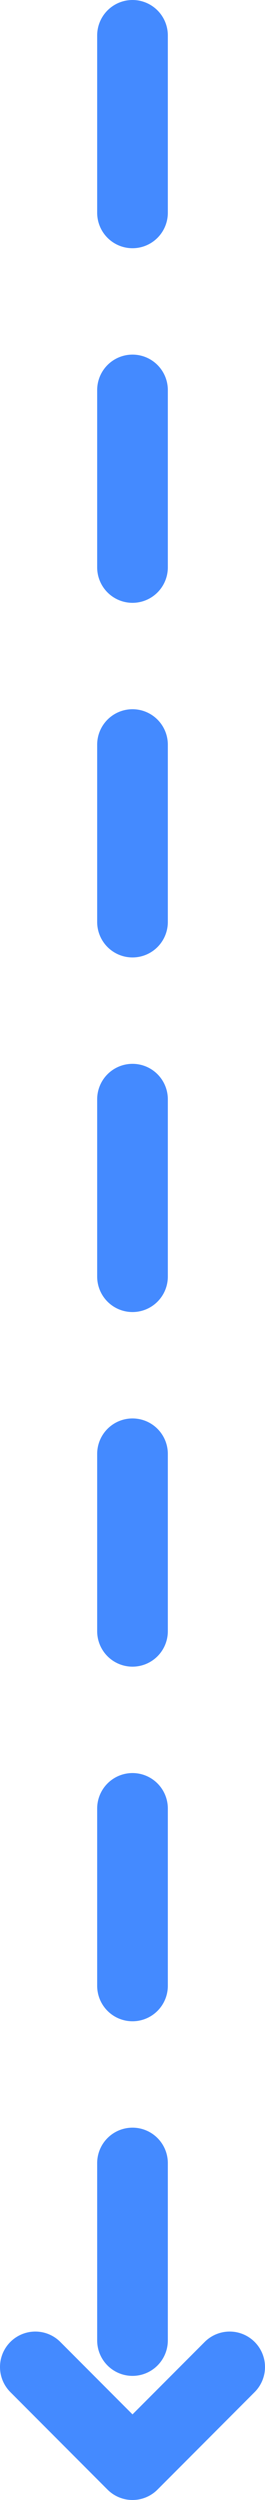 <svg width="15" height="141" viewBox="0 0 15 141" fill="none" xmlns="http://www.w3.org/2000/svg">
<path d="M7.5 2L7.5 134.5" stroke="#448AFF" stroke-width="4" stroke-linecap="round" stroke-linejoin="round" stroke-dasharray="10 10"/>
<path d="M13 133.5L7.5 139L2 133.5" stroke="#448AFF" stroke-width="4" stroke-linecap="round" stroke-linejoin="round"/>
</svg>
